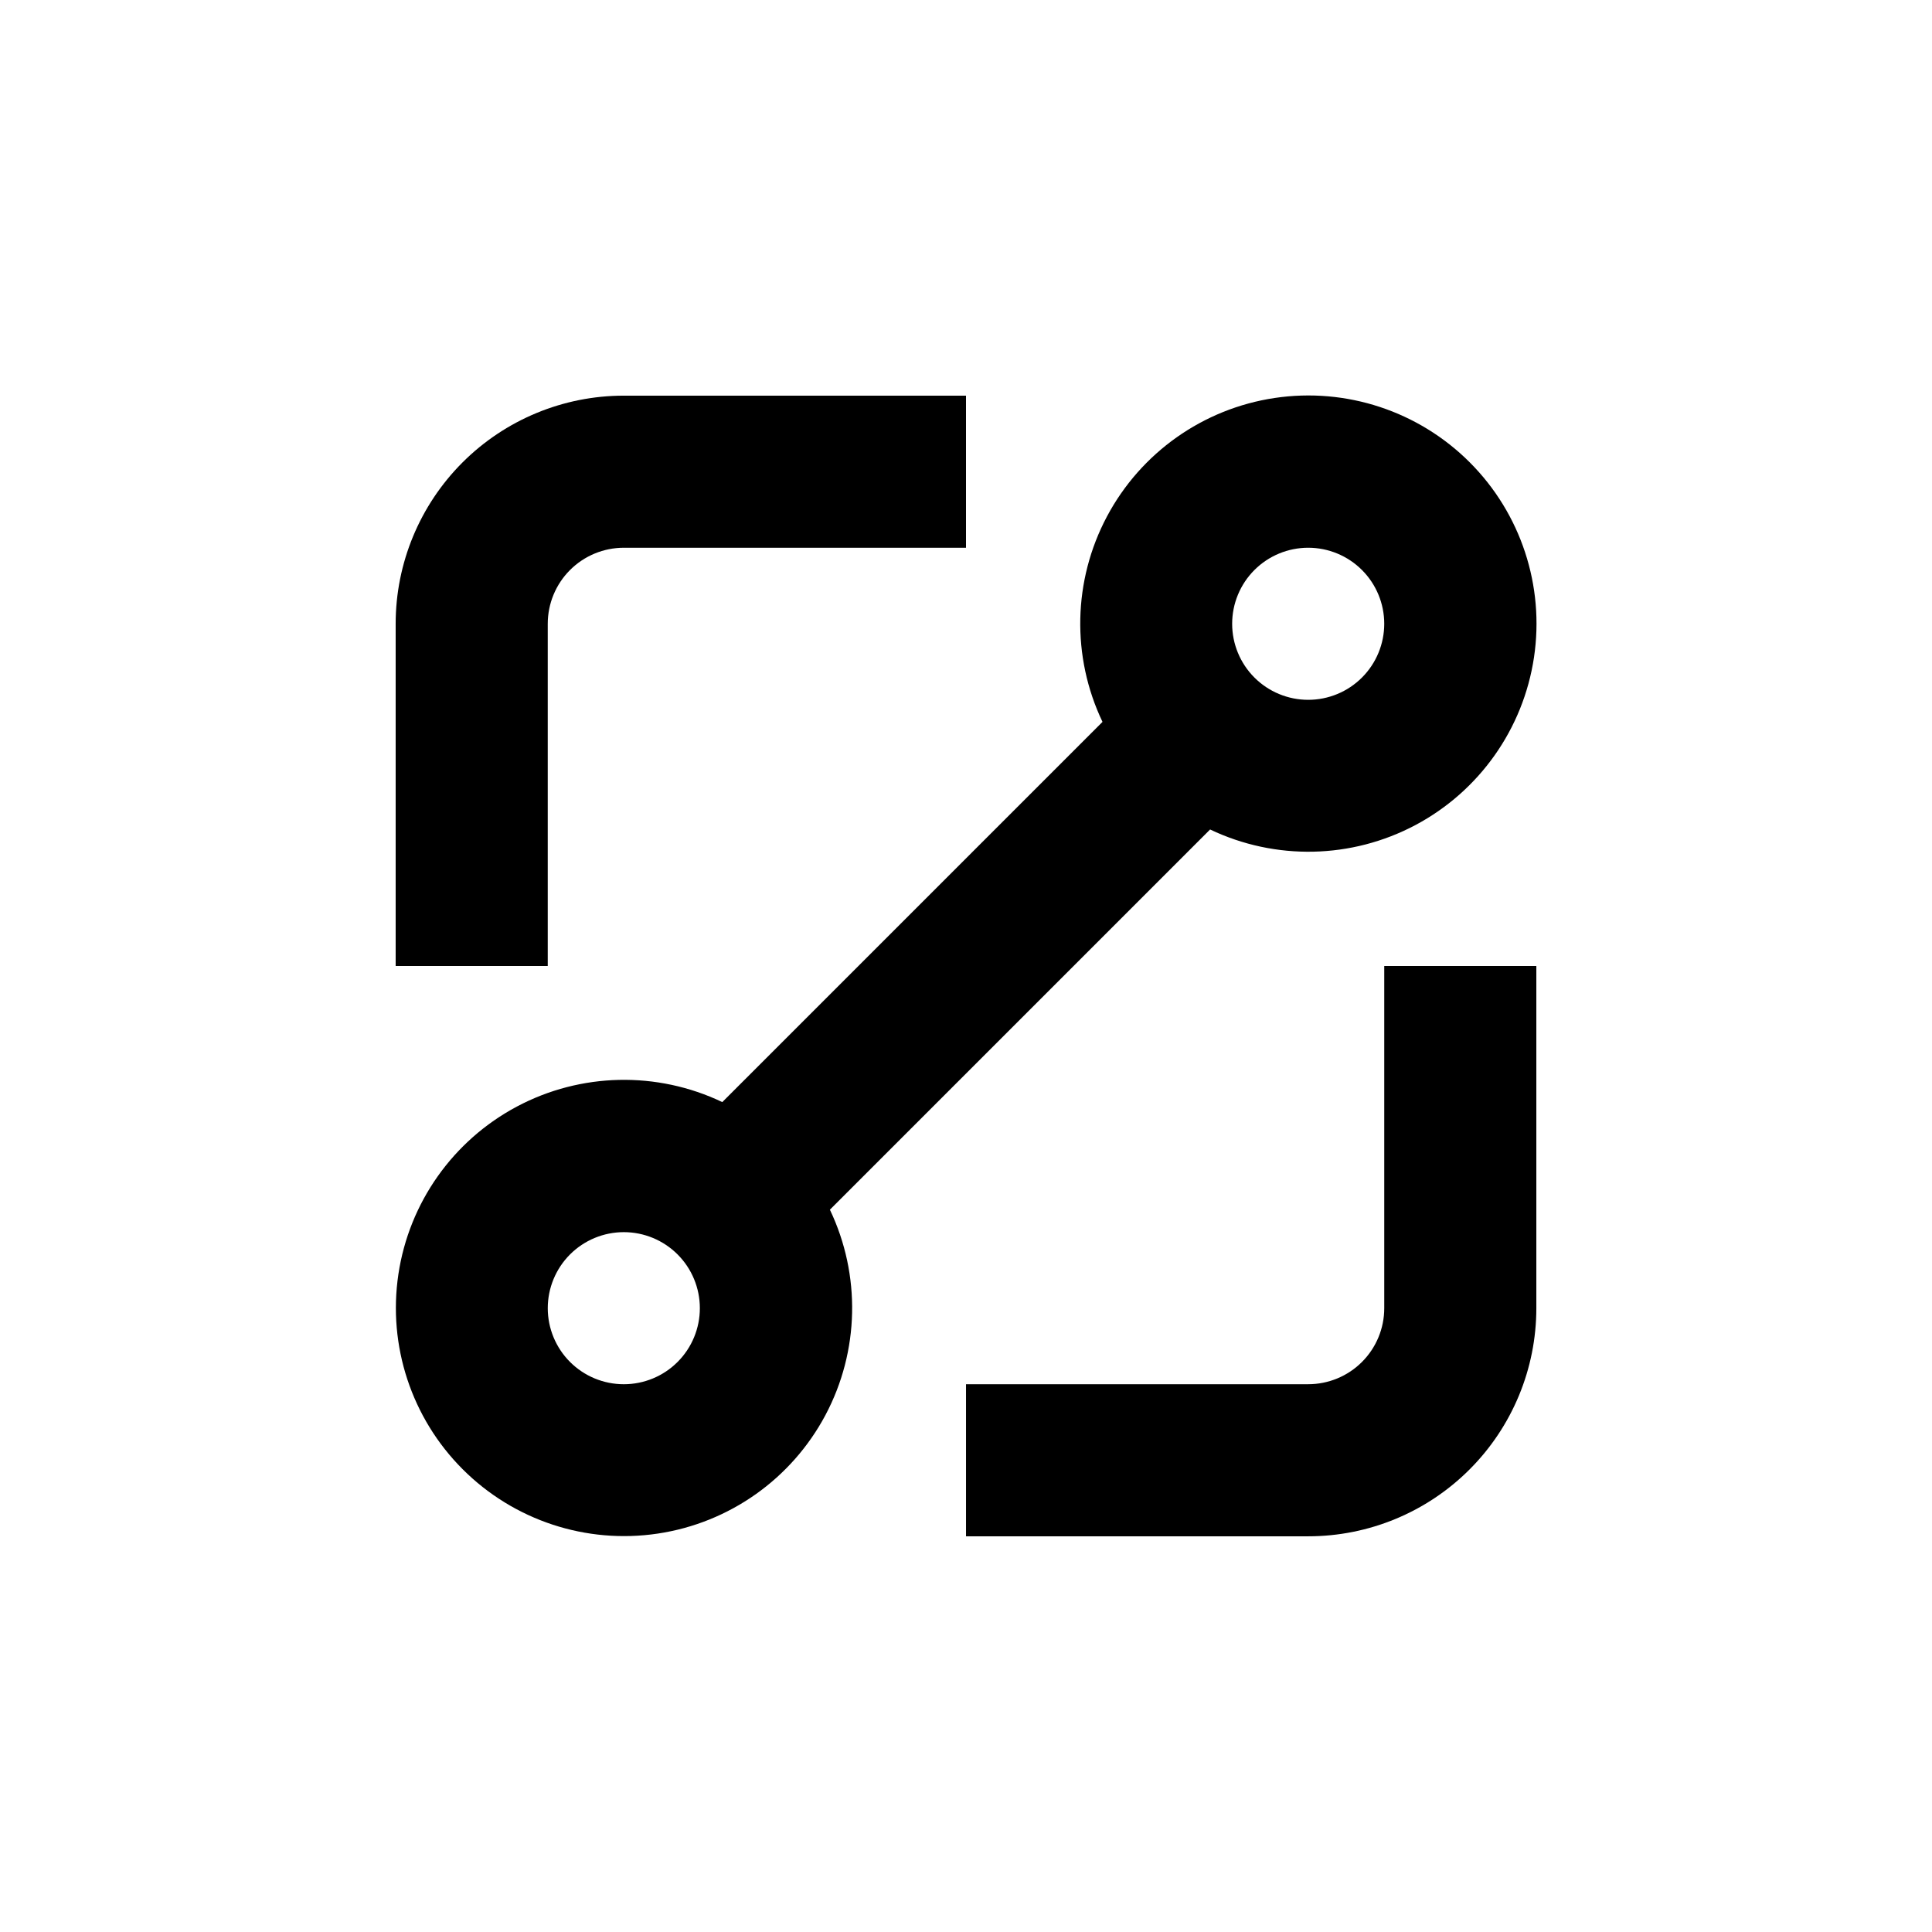 <?xml version="1.0" encoding="UTF-8"?>
<!-- Uploaded to: ICON Repo, www.svgrepo.com, Generator: ICON Repo Mixer Tools -->
<svg fill="#000000" width="800px" height="800px" version="1.1" viewBox="144 144 512 512" xmlns="http://www.w3.org/2000/svg">
 <g>
  <path d="m464.69 363.82c17.301 8.258 37.488 7.824 54.418-1.172 16.926-8.996 28.582-25.488 31.418-44.445 2.836-18.957-3.488-38.137-17.043-51.691-13.555-13.555-32.734-19.879-51.691-17.043-18.957 2.836-35.449 14.492-44.445 31.422-8.992 16.926-9.43 37.117-1.172 54.414l-100.76 100.76c-17.301-8.258-37.488-7.82-54.418 1.176-16.926 8.996-28.582 25.484-31.418 44.441-2.836 18.961 3.488 38.141 17.043 51.691 13.555 13.555 32.734 19.879 51.691 17.043 18.957-2.832 35.449-14.492 44.445-31.418 8.996-16.93 9.43-37.117 1.172-54.418zm25.996-74.664c5.344 0 10.473 2.125 14.25 5.902 3.781 3.781 5.902 8.906 5.902 14.25s-2.121 10.473-5.902 14.25c-3.777 3.781-8.906 5.902-14.25 5.902s-10.469-2.121-14.25-5.902c-3.777-3.777-5.902-8.906-5.902-14.25s2.125-10.469 5.902-14.25c3.781-3.777 8.906-5.902 14.25-5.902zm-181.37 221.68c-5.344 0-10.469-2.121-14.25-5.902-3.777-3.777-5.902-8.906-5.902-14.25s2.125-10.469 5.902-14.25c3.781-3.777 8.906-5.902 14.25-5.902s10.473 2.125 14.25 5.902c3.781 3.781 5.902 8.906 5.902 14.25s-2.121 10.473-5.902 14.25c-3.777 3.781-8.906 5.902-14.25 5.902z"/>
  <path d="m510.84 490.68c0 5.344-2.121 10.473-5.902 14.25-3.777 3.781-8.906 5.902-14.25 5.902h-90.684v40.305h90.684c16.035 0 31.414-6.367 42.75-17.707 11.34-11.336 17.707-26.715 17.707-42.75v-90.684h-40.305z"/>
  <path d="m289.16 309.31c0-5.344 2.125-10.469 5.902-14.25 3.781-3.777 8.906-5.902 14.25-5.902h90.688v-40.305h-90.688c-16.035 0-31.41 6.371-42.75 17.707-11.336 11.34-17.707 26.715-17.707 42.75v90.688h40.305z"/>
 </g>
</svg>